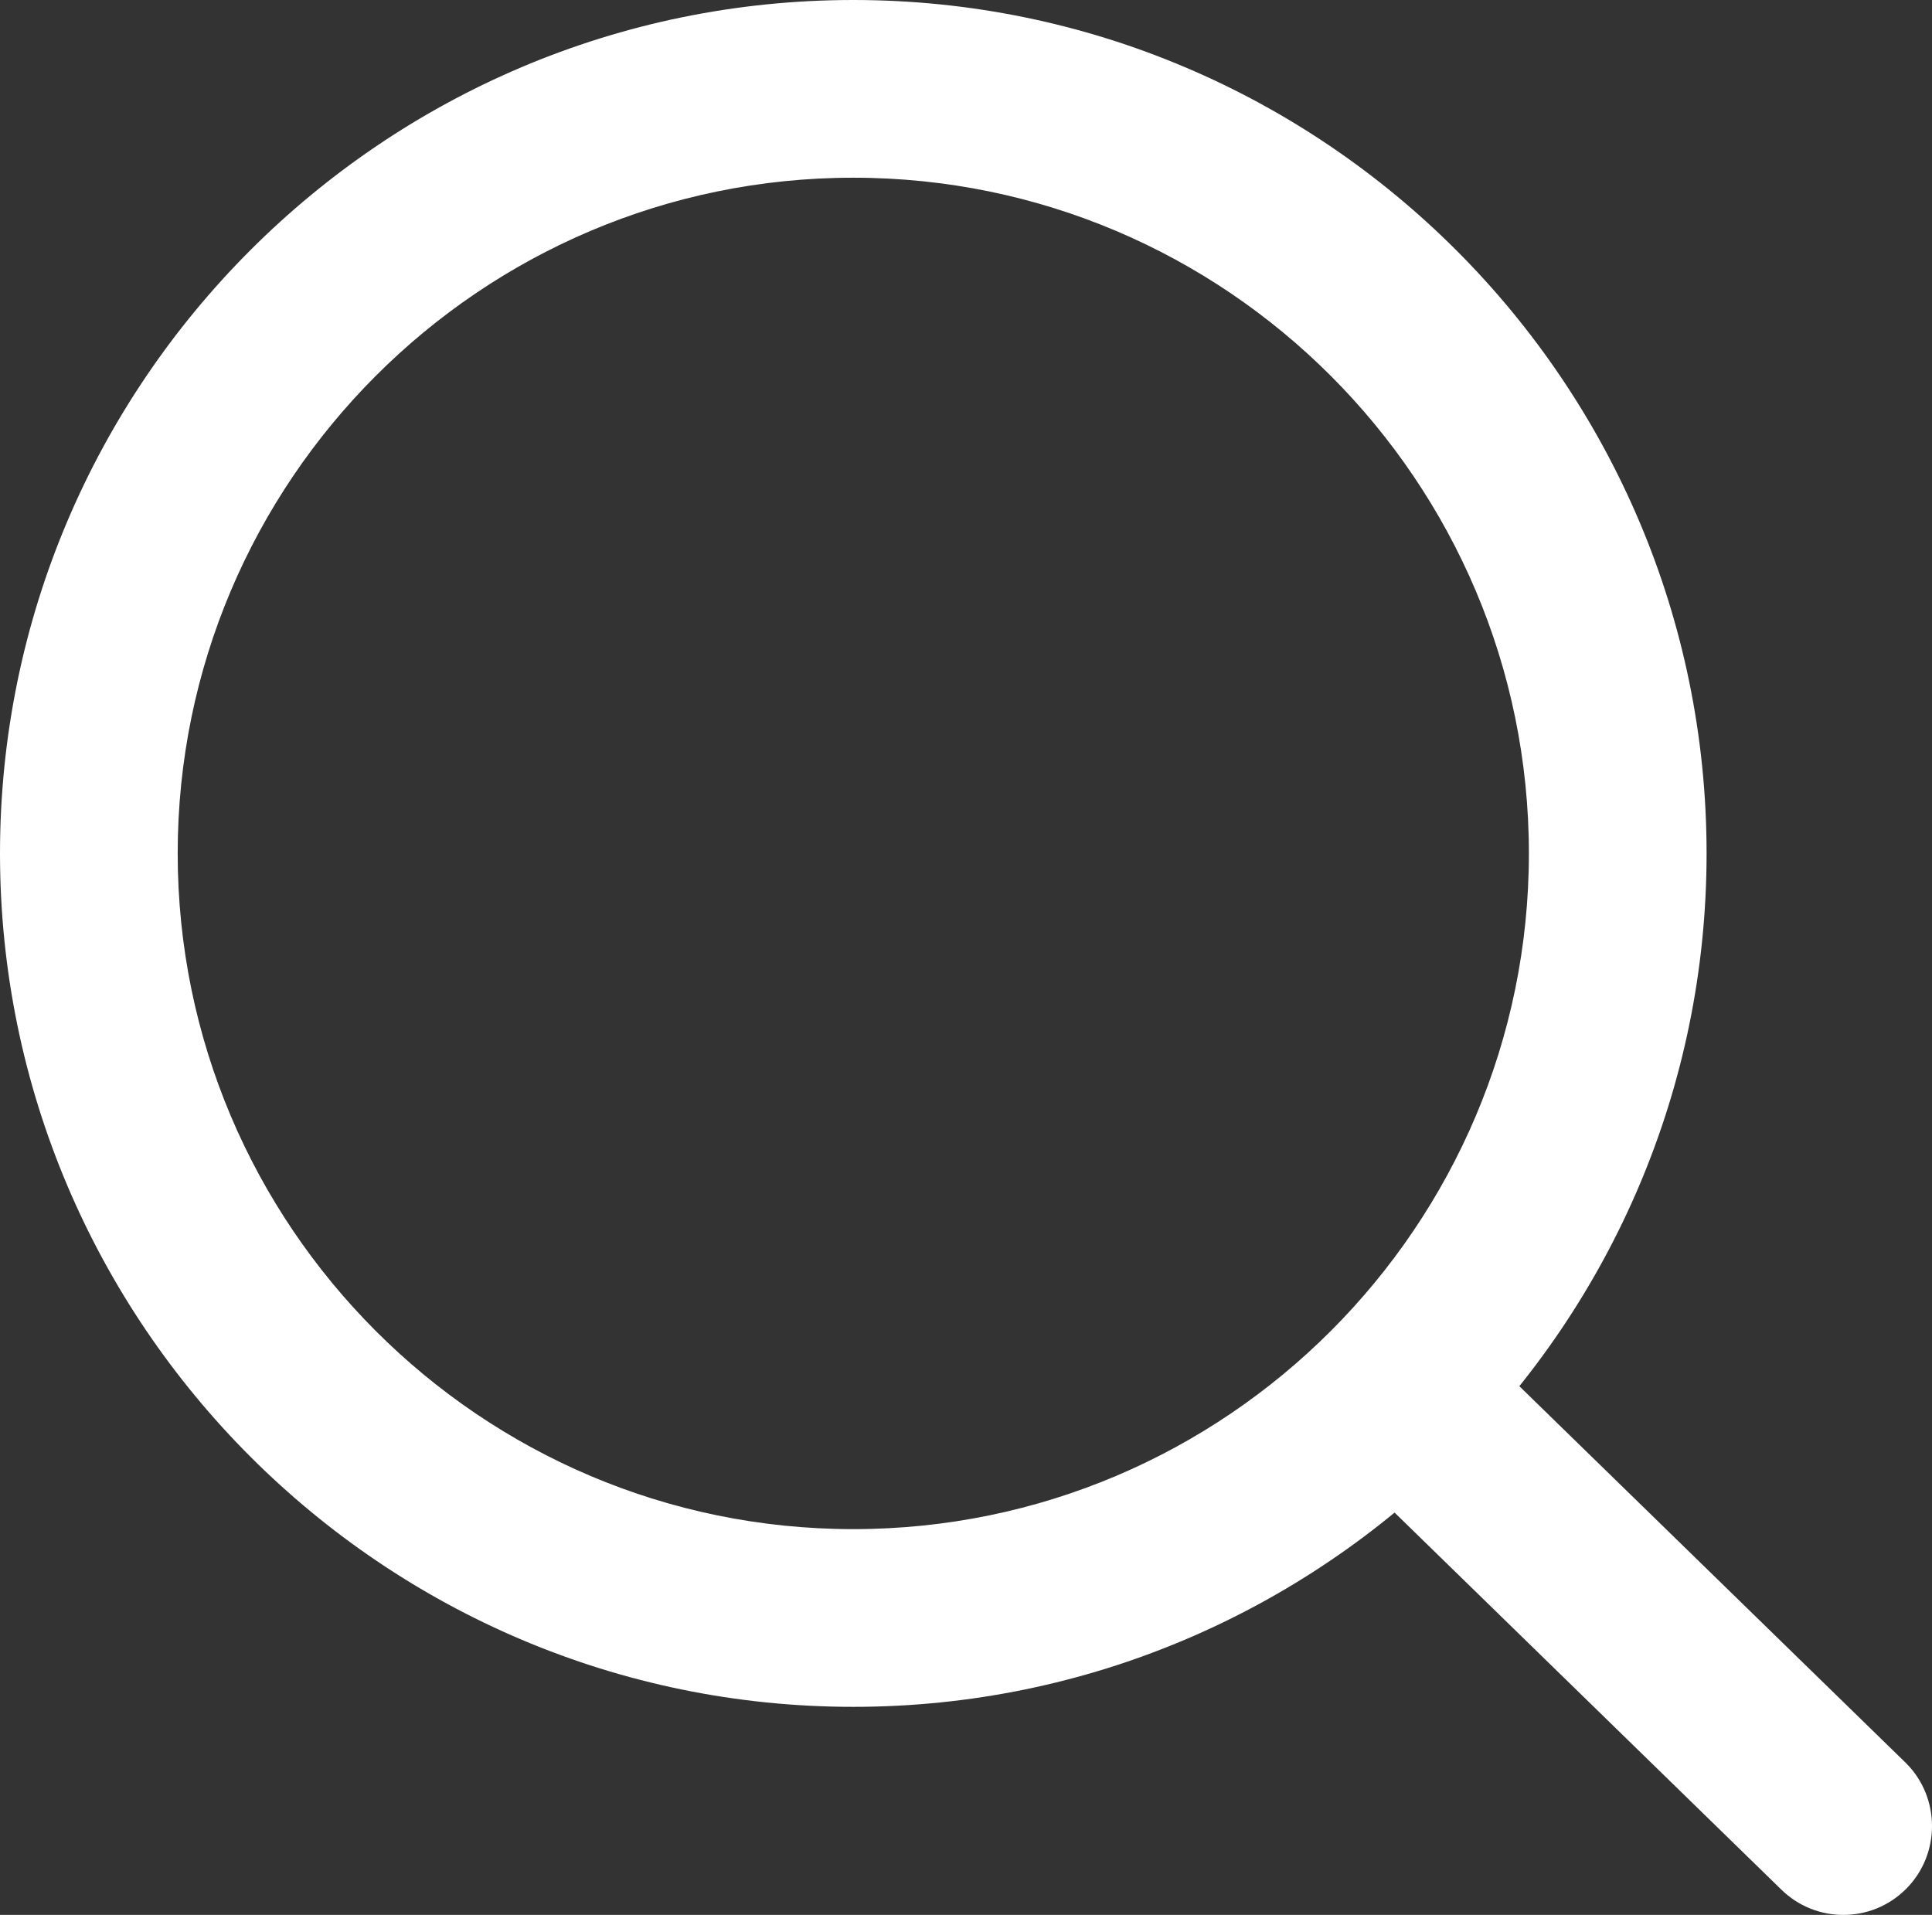 <?xml version="1.0" encoding="UTF-8"?> <svg xmlns="http://www.w3.org/2000/svg" viewBox="0 0 339.00 336.00" data-guides="{&quot;vertical&quot;:[],&quot;horizontal&quot;:[]}"><rect x="0" y="0" width="339.00" height="336.00" fill="#333333" stroke="none"/><defs></defs><path fill="#ffffff" stroke="none" fill-opacity="1" stroke-width="1" stroke-opacity="1" id="tSvg5263e68f74" title="Path 2" d="M149.723 294.493C69.949 294.493 5 229.533 5 149.746C5 69.959 69.949 5 149.723 5C229.498 5 294.447 69.959 294.447 149.746C294.447 229.533 229.498 294.493 149.723 294.493ZM149.723 26.182C81.527 26.182 26.179 81.68 26.179 149.746C26.179 217.813 81.527 273.31 149.723 273.31C217.92 273.31 273.268 217.813 273.268 149.746C273.268 81.68 217.92 26.182 149.723 26.182Z"></path><path fill="#ffffff" stroke="none" fill-opacity="1" stroke-width="1" stroke-opacity="1" id="tSvg18f791cbaca" title="Path 3" d="M323.446 331C320.763 331 318.08 330.011 315.963 327.893C292.255 304.783 268.548 281.672 244.84 258.562C240.745 254.466 240.745 247.688 244.84 243.593C248.934 239.497 255.712 239.497 259.806 243.593C283.514 266.703 307.221 289.814 330.929 312.924C335.024 317.02 335.024 323.798 330.929 327.893C328.811 330.011 326.128 331 323.446 331Z"></path><path fill="none" stroke="#ffffff" fill-opacity="1" stroke-width="10" stroke-opacity="1" id="tSvg3a8c6dcf49" title="Path 4" d="M149.723 294.493C69.949 294.493 5 229.533 5 149.746C5 69.959 69.949 5 149.723 5C229.498 5 294.447 69.959 294.447 149.746C294.447 229.533 229.498 294.493 149.723 294.493ZM149.723 26.182C81.527 26.182 26.179 81.68 26.179 149.746C26.179 217.813 81.527 273.31 149.723 273.31C217.92 273.31 273.268 217.813 273.268 149.746C273.268 81.68 217.92 26.182 149.723 26.182Z"></path><path fill="none" stroke="#ffffff" fill-opacity="1" stroke-width="10" stroke-opacity="1" id="tSvg5802ccb354" title="Path 5" d="M323.446 331C320.763 331 318.08 330.011 315.963 327.893C292.255 304.783 268.548 281.672 244.84 258.562C240.745 254.466 240.745 247.688 244.84 243.593C248.934 239.497 255.712 239.497 259.806 243.593C283.514 266.703 307.221 289.814 330.929 312.924C335.024 317.02 335.024 323.798 330.929 327.893C328.811 330.011 326.128 331 323.446 331Z"></path></svg> 